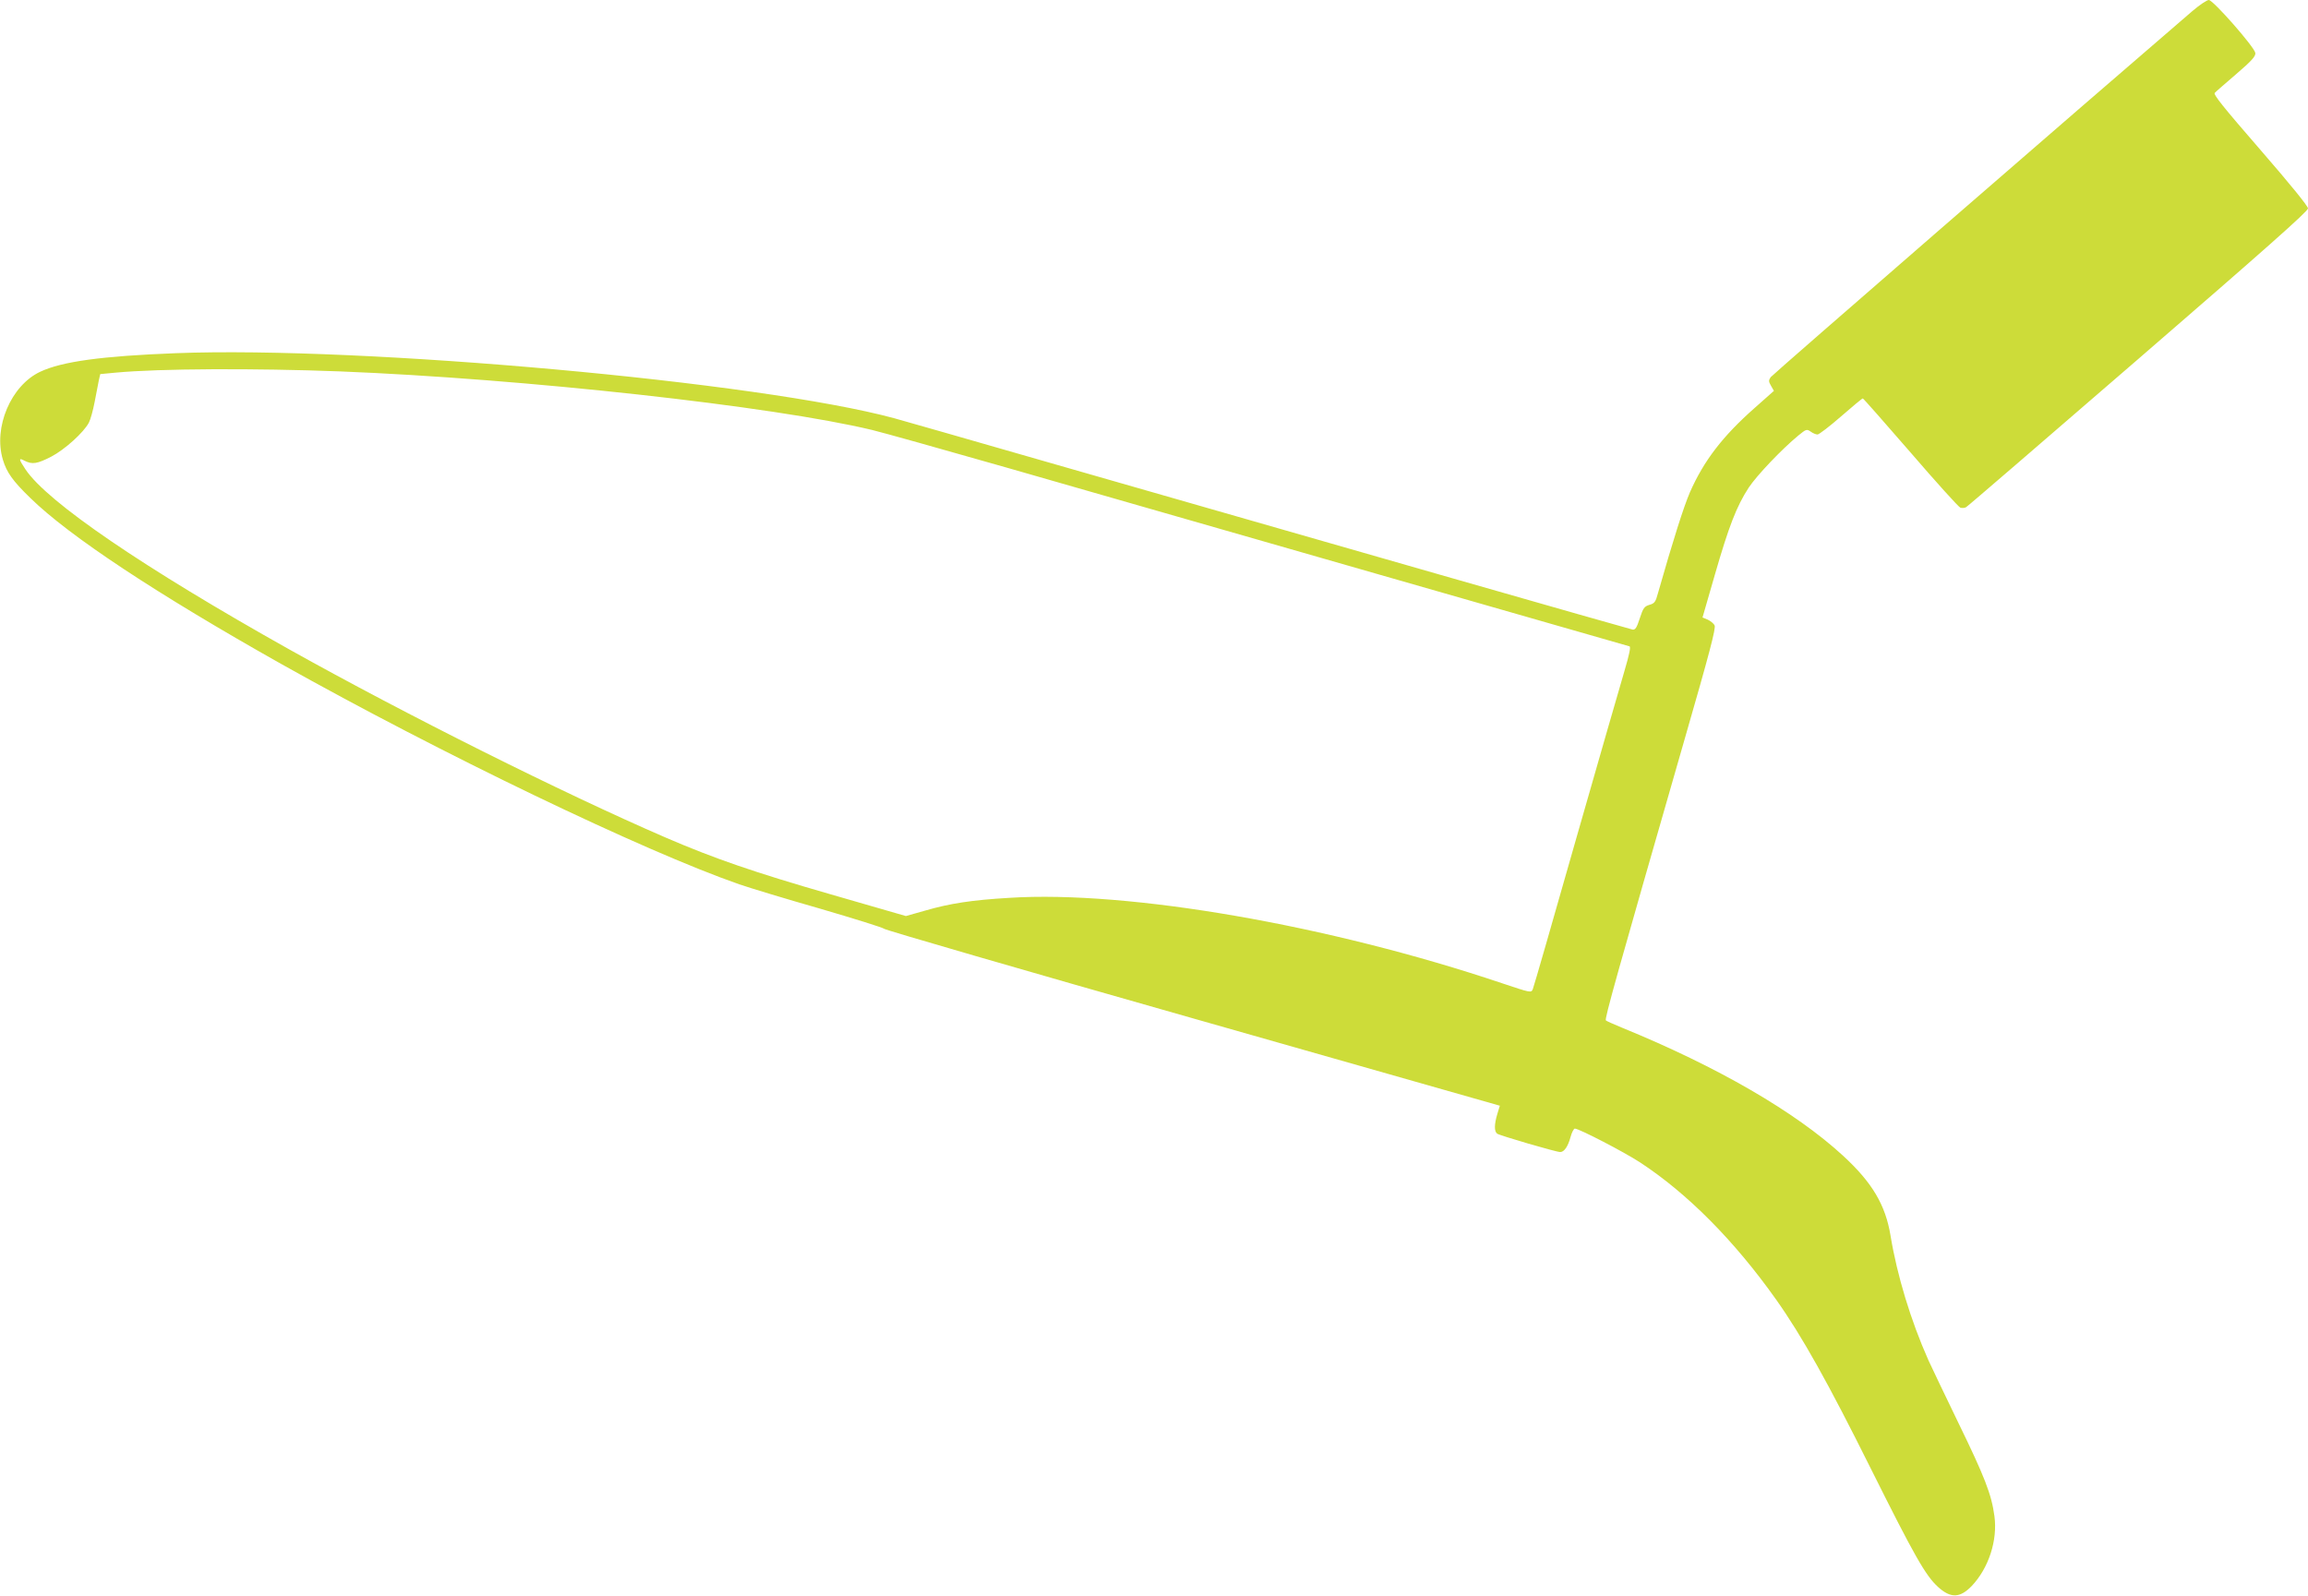 <?xml version="1.0" standalone="no"?>
<!DOCTYPE svg PUBLIC "-//W3C//DTD SVG 20010904//EN"
 "http://www.w3.org/TR/2001/REC-SVG-20010904/DTD/svg10.dtd">
<svg version="1.0" xmlns="http://www.w3.org/2000/svg"
 width="1280pt" height="885pt" viewBox="0 0 1280 885"
 preserveAspectRatio="xMidYMid meet">
<g transform="translate(0,885) scale(0.1,-0.1)"
fill="#cddc39" stroke="none">
<path d="M12158 8788 c-647 -556 -2327 -2015 -2338 -2030 -12 -18 -12 -24 2
-48 l16 -28 -106 -94 c-179 -158 -283 -294 -360 -469 -34 -79 -93 -264 -177
-559 -13 -49 -19 -57 -48 -65 -28 -9 -34 -17 -53 -75 -17 -53 -25 -64 -40 -62
-18 3 -1714 489 -3294 943 -382 110 -742 213 -800 229 -745 202 -2950 401
-3985 361 -411 -16 -631 -46 -752 -103 -162 -76 -261 -308 -207 -488 21 -70
55 -118 151 -211 217 -213 704 -534 1393 -922 888 -498 2006 -1036 2540 -1222
58 -20 259 -81 448 -135 188 -55 349 -105 356 -112 7 -7 778 -231 1714 -497
l1700 -484 -14 -46 c-17 -57 -18 -96 -1 -109 13 -10 327 -102 350 -102 22 0
43 31 57 83 7 26 18 47 24 47 23 0 272 -129 361 -187 264 -173 523 -434 755
-761 144 -203 291 -467 525 -937 241 -483 304 -595 374 -658 70 -63 121 -61
186 6 94 99 144 253 126 387 -16 121 -54 218 -201 520 -76 157 -150 312 -165
345 -98 220 -174 471 -210 690 -28 172 -102 296 -264 445 -264 243 -697 494
-1226 710 -44 18 -84 36 -89 40 -8 8 58 243 438 1564 137 475 173 612 165 627
-5 11 -23 25 -38 32 l-29 12 69 239 c77 267 120 378 187 481 45 68 183 213
275 289 44 36 47 37 69 22 12 -9 29 -16 38 -16 8 0 67 45 130 100 63 55 117
100 121 100 3 0 122 -135 265 -300 142 -165 267 -303 276 -306 10 -3 24 -2 32
3 8 4 437 374 955 822 697 603 941 819 941 835 0 13 -101 137 -265 326 -204
235 -262 307 -252 315 6 7 61 54 120 105 85 73 107 98 105 116 -4 32 -234 294
-258 294 -11 0 -52 -28 -92 -62z m-10273 -1998 c1026 -41 2403 -193 2952 -325
58 -14 394 -108 747 -209 352 -101 1271 -365 2041 -586 770 -221 1405 -403
1412 -405 8 -3 -1 -45 -28 -137 -22 -73 -143 -495 -270 -938 -126 -443 -233
-815 -238 -826 -9 -22 -11 -21 -170 32 -959 323 -2073 516 -2733 474 -206 -12
-331 -31 -468 -71 l-106 -30 -419 121 c-420 121 -644 198 -915 315 -573 248
-1440 682 -2084 1042 -810 454 -1345 819 -1465 1000 -38 57 -39 66 -4 47 42
-21 69 -17 147 23 75 39 181 135 209 189 9 17 23 68 32 115 9 46 19 100 23
119 l8 35 84 8 c244 23 772 25 1245 7z"/>
</g>
</svg>
